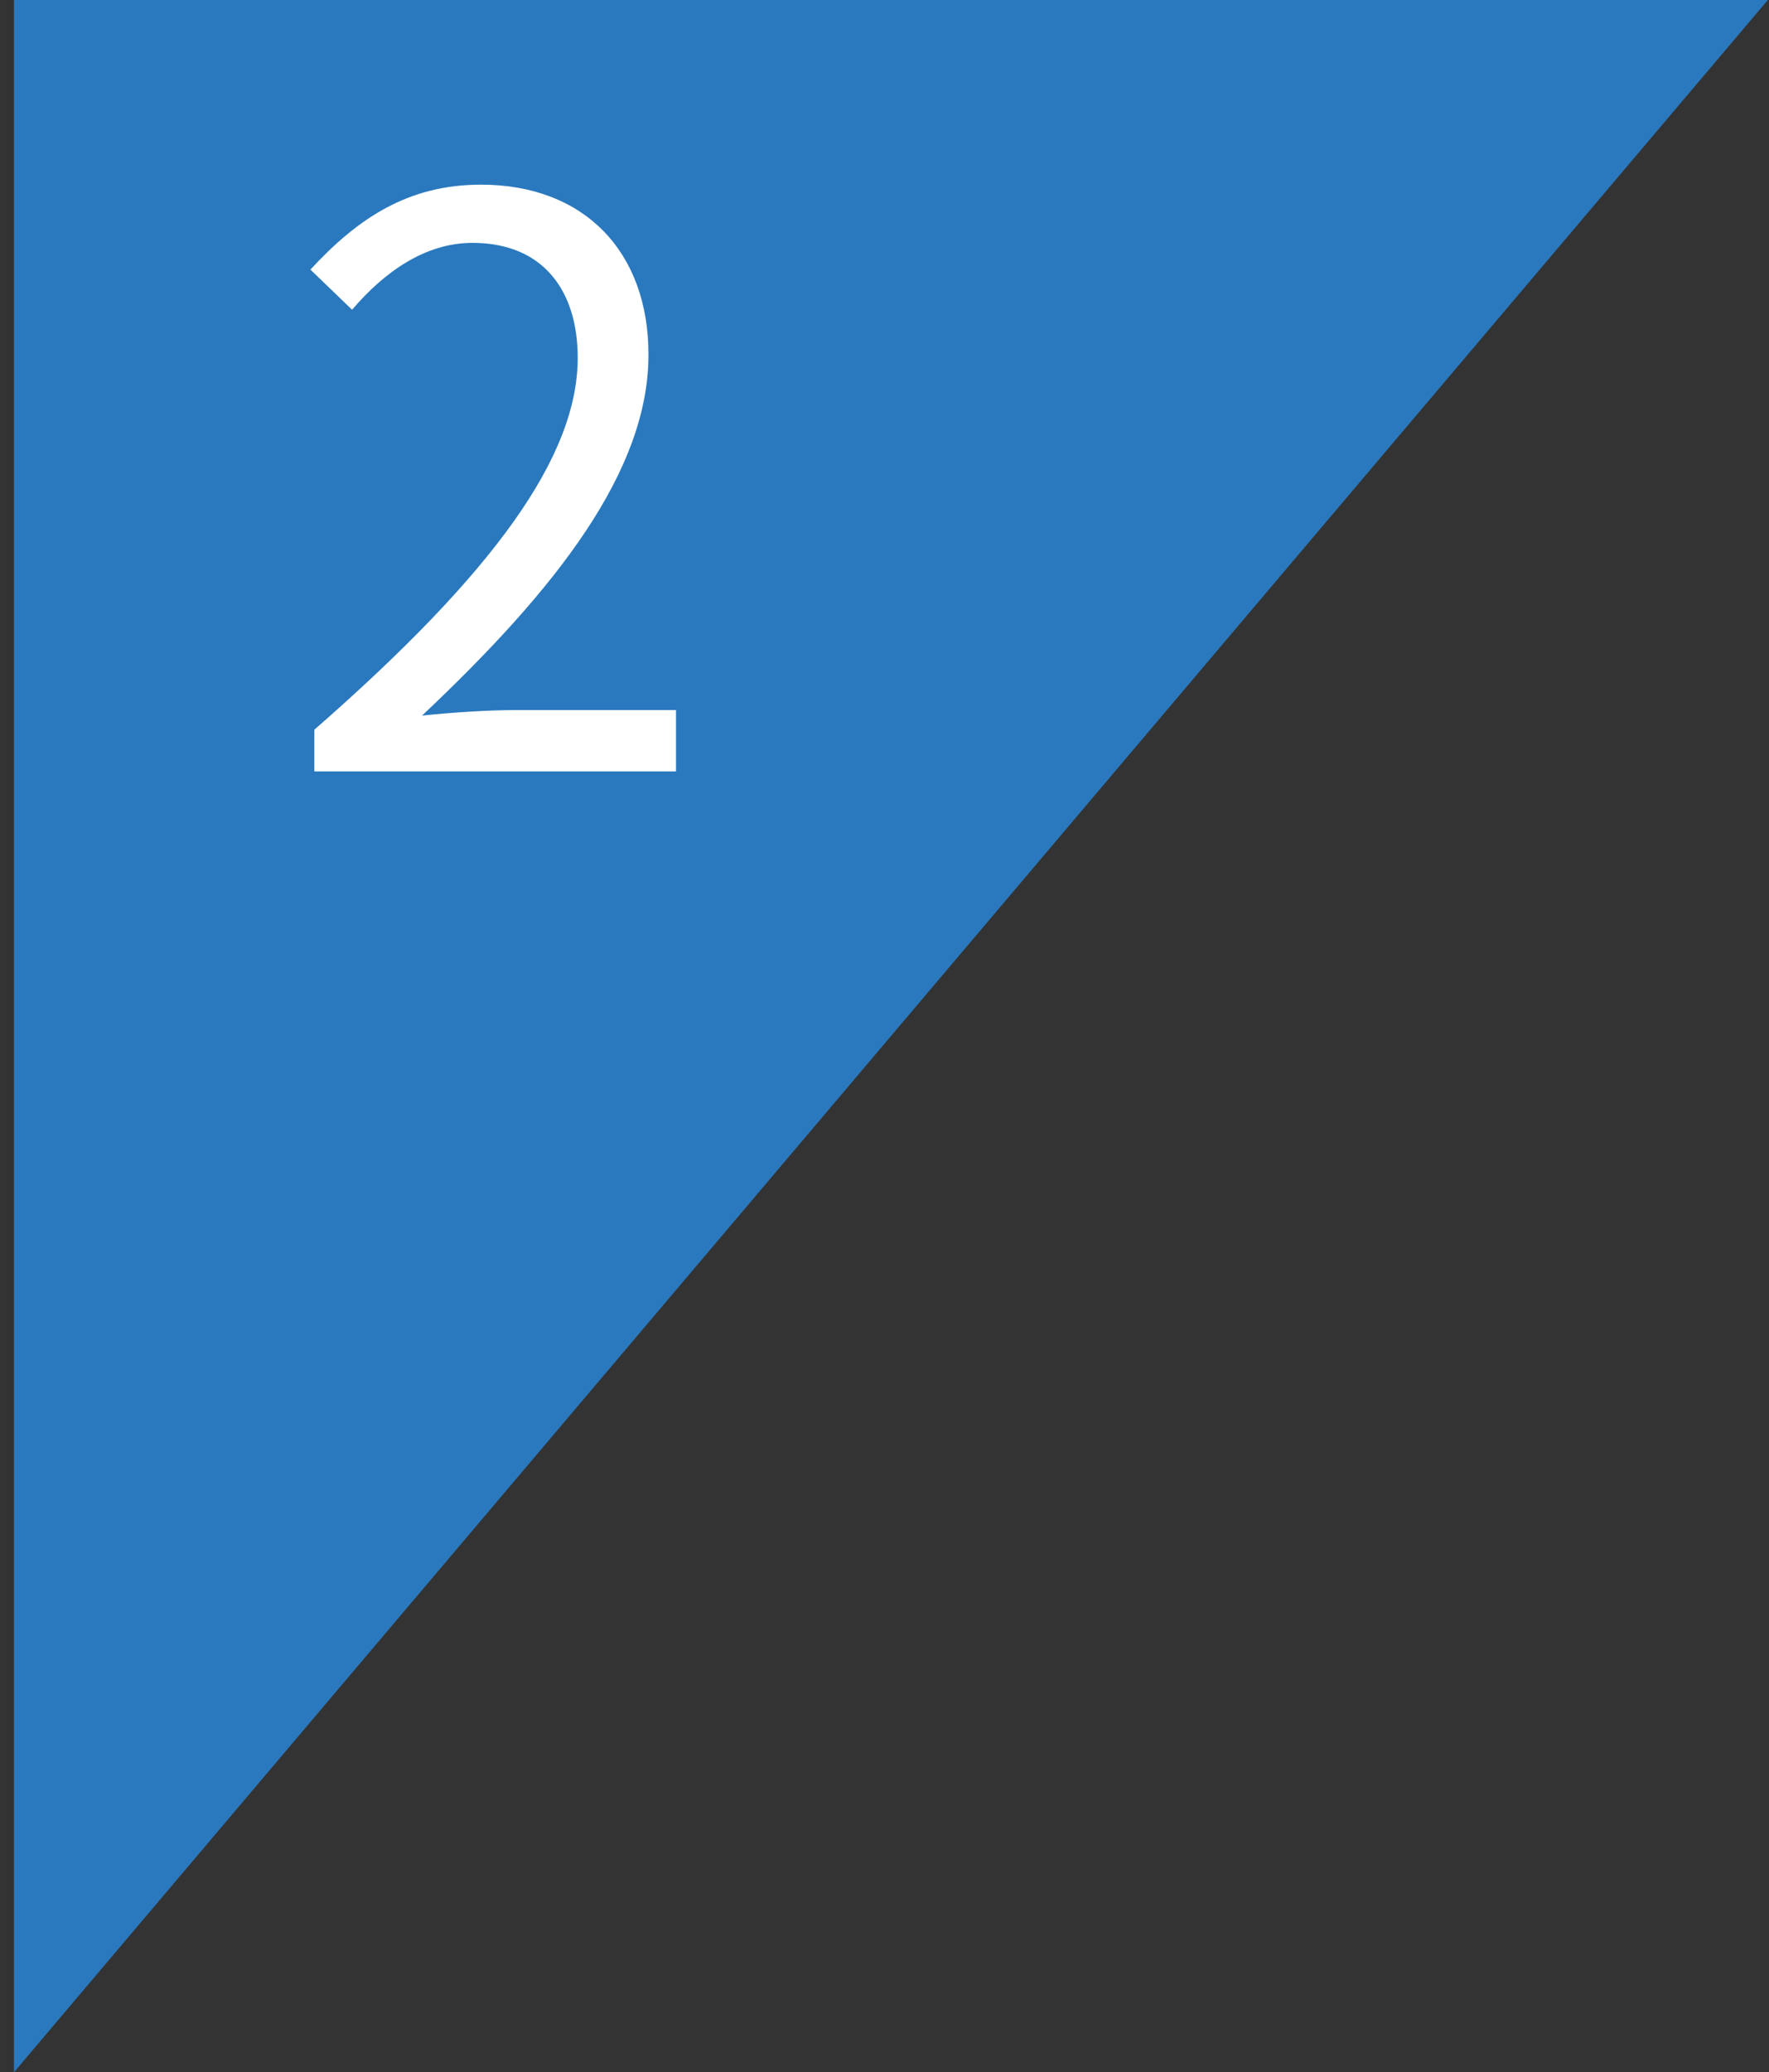 <svg width="117" height="137" viewBox="0 0 117 137" fill="none" xmlns="http://www.w3.org/2000/svg">
<rect x="0" y="0" width="117" height="137" fill="#333333" stroke="none"/>
<path d="M0.924 137V0H116.924" fill="#2A79BE"/>
<path d="M20.79 51V48.244C32.75 37.792 38.21 30.148 38.21 23.648C38.21 19.28 35.974 16.056 31.242 16.056C28.122 16.056 25.418 17.98 23.286 20.476L20.53 17.824C23.65 14.444 26.978 12.208 31.814 12.208C38.626 12.208 42.89 16.628 42.89 23.44C42.89 31.084 36.91 38.832 27.914 47.308C29.942 47.1 32.23 46.944 34.154 46.944H44.71V51H20.79Z" fill="white"/>
</svg>
